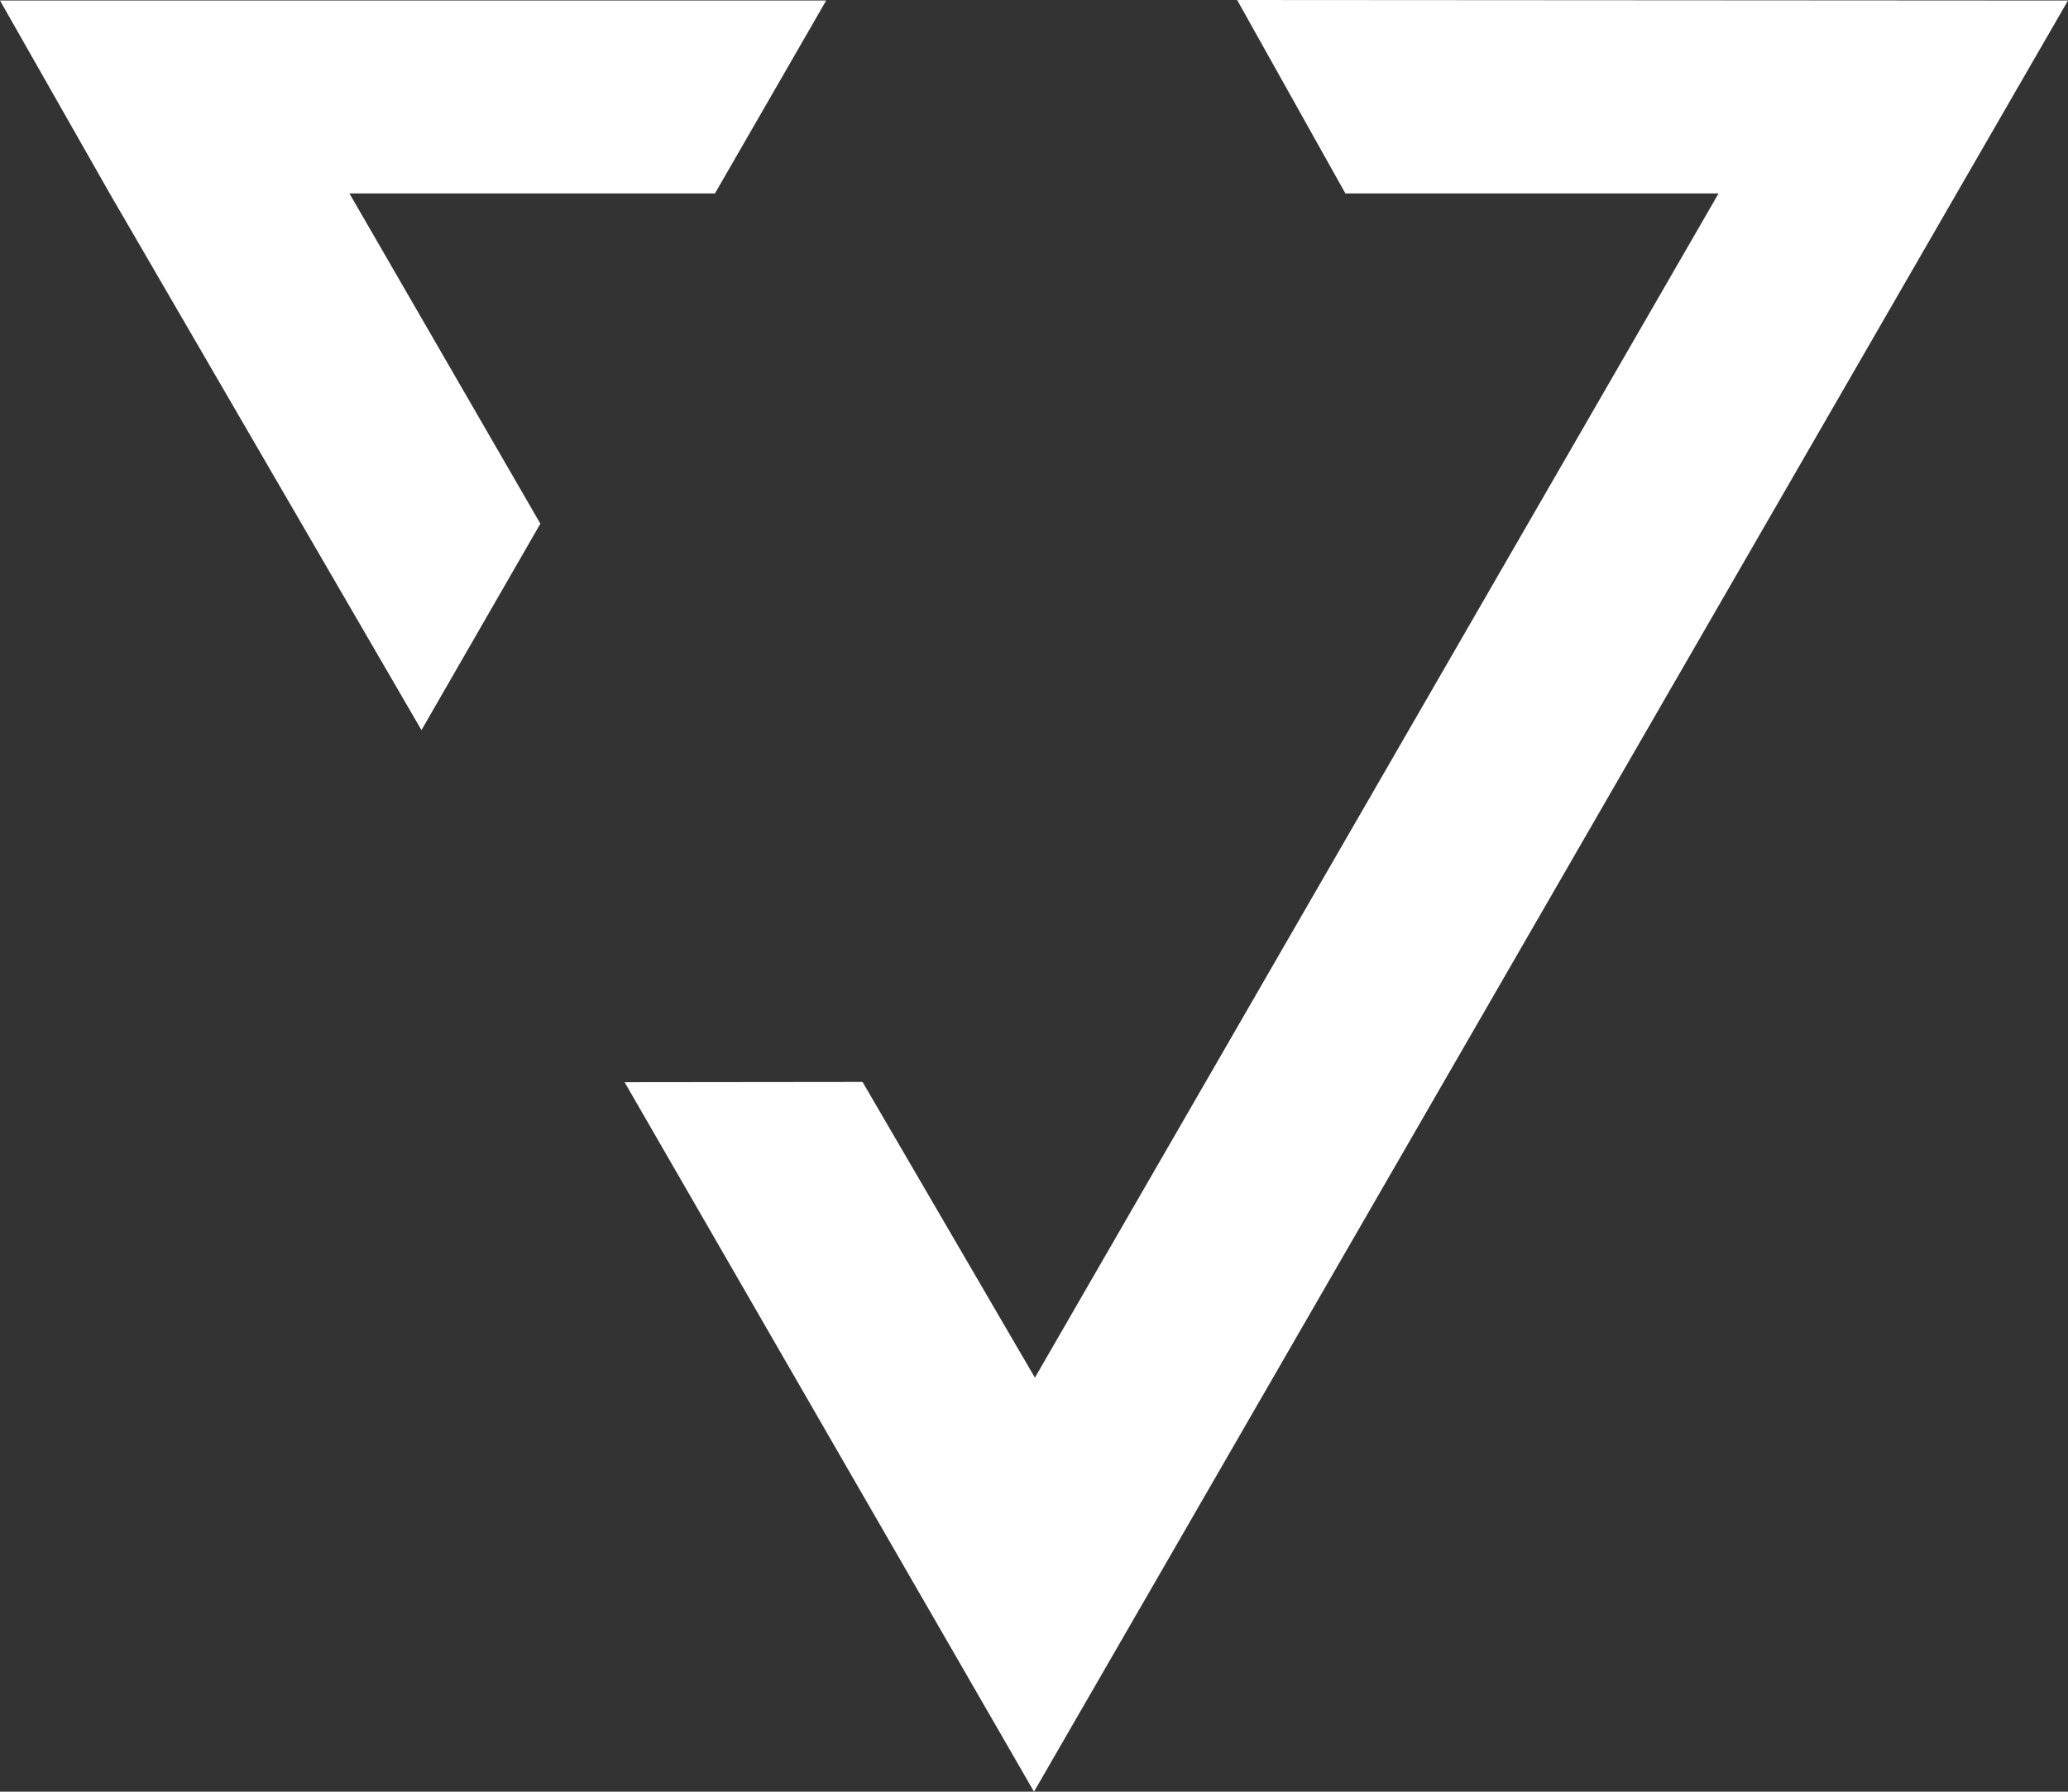 <svg xmlns="http://www.w3.org/2000/svg" width="159.32" height="138.01" viewBox="0 0 159.32 138.01" style="fill: white;"><rect x="0" y="0" width="159.32" height="138.01" fill="#333333" stroke="none"/><title>wv-no-text-logo</title><g data-name="Ebene 2"><path d="M63.65.04H0l8.44 14.84 24.03 41.36 9.16-15.9L26.92 14.9h28.16L63.65.04zM95.31 0l8.34 14.9h28.75l-52.67 91.22-13.28-22.78-18.33.02 31.54 54.65 9.26-16.03 61.79-107.03L159.32.04 95.31 0z" data-name="Ebene 1"/></g></svg>
